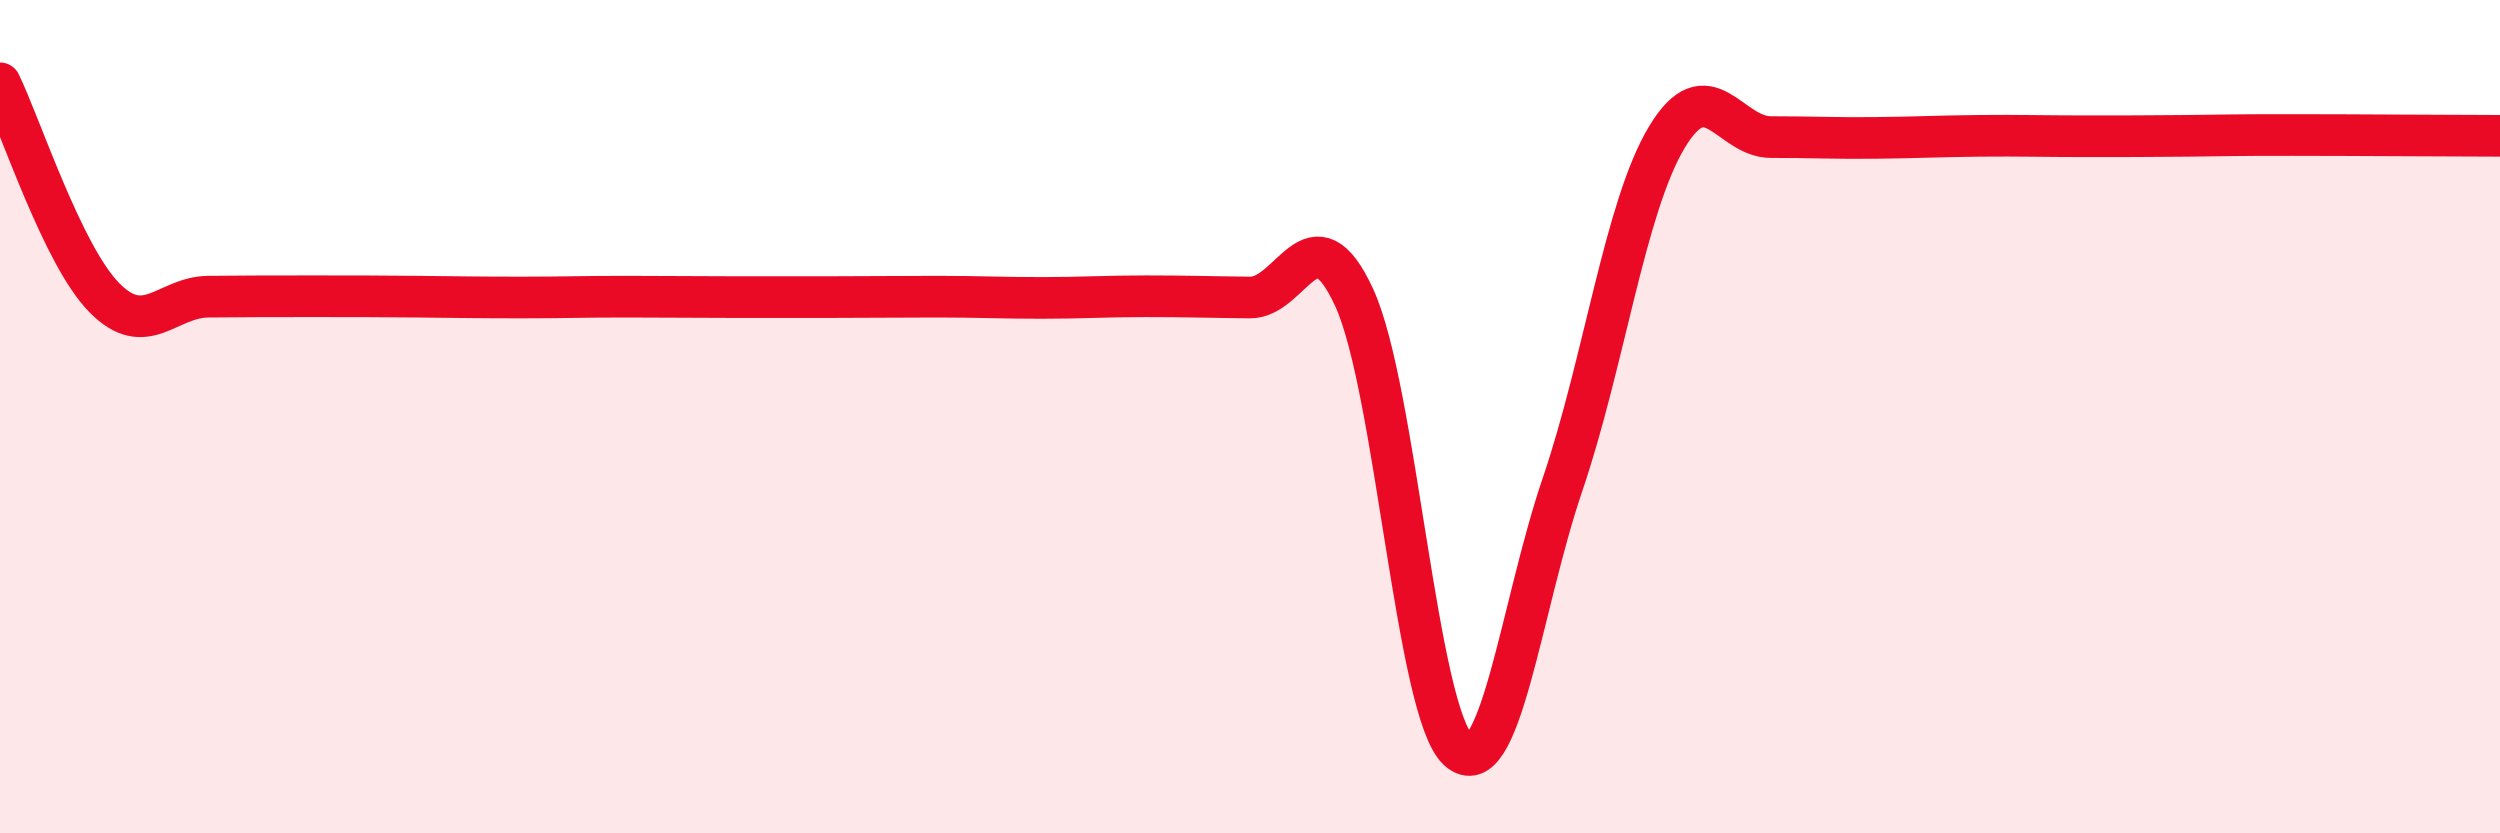 
    <svg width="60" height="20" viewBox="0 0 60 20" xmlns="http://www.w3.org/2000/svg">
      <path
        d="M 0,2 C 0.5,3.03 1.5,6.12 2.5,7.14 C 3.5,8.16 4,7.13 5,7.12 C 6,7.11 6.5,7.11 7.5,7.11 C 8.5,7.11 9,7.11 10,7.12 C 11,7.13 11.5,7.14 12.5,7.14 C 13.5,7.14 14,7.12 15,7.12 C 16,7.12 16.5,7.13 17.5,7.13 C 18.5,7.13 19,7.13 20,7.13 C 21,7.13 21.5,7.12 22.5,7.12 C 23.5,7.12 24,7.15 25,7.15 C 26,7.15 26.5,7.11 27.5,7.11 C 28.5,7.11 29,7.13 30,7.14 C 31,7.15 31.5,4.97 32.5,7.14 C 33.5,9.31 34,17.1 35,18 C 36,18.9 36.5,14.57 37.5,11.63 C 38.5,8.69 39,4.97 40,3.3 C 41,1.63 41.5,3.29 42.5,3.29 C 43.5,3.29 44,3.32 45,3.31 C 46,3.3 46.5,3.27 47.5,3.26 C 48.5,3.25 49,3.27 50,3.27 C 51,3.27 51.5,3.27 52.5,3.26 C 53.5,3.25 53.5,3.24 55,3.24 C 56.5,3.24 59,3.26 60,3.26L60 20L0 20Z"
        fill="#EB0A25"
        opacity="0.1"
        stroke-linecap="round"
        stroke-linejoin="round"
      />
      <path
        d="M 0,2 C 0.5,3.03 1.5,6.12 2.5,7.14 C 3.5,8.16 4,7.13 5,7.12 C 6,7.11 6.5,7.11 7.5,7.11 C 8.5,7.11 9,7.11 10,7.12 C 11,7.13 11.5,7.14 12.5,7.14 C 13.5,7.14 14,7.12 15,7.12 C 16,7.12 16.5,7.13 17.5,7.13 C 18.5,7.13 19,7.13 20,7.13 C 21,7.13 21.5,7.12 22.5,7.12 C 23.5,7.12 24,7.15 25,7.15 C 26,7.15 26.5,7.11 27.5,7.11 C 28.5,7.11 29,7.13 30,7.14 C 31,7.15 31.5,4.97 32.5,7.14 C 33.5,9.31 34,17.1 35,18 C 36,18.9 36.5,14.57 37.5,11.63 C 38.5,8.69 39,4.97 40,3.3 C 41,1.63 41.5,3.29 42.5,3.29 C 43.5,3.29 44,3.32 45,3.31 C 46,3.3 46.5,3.27 47.5,3.26 C 48.5,3.25 49,3.27 50,3.27 C 51,3.27 51.5,3.27 52.5,3.26 C 53.5,3.25 53.5,3.24 55,3.24 C 56.5,3.24 59,3.26 60,3.26"
        stroke="#EB0A25"
        stroke-width="1"
        fill="none"
        stroke-linecap="round"
        stroke-linejoin="round"
      />
    </svg>
  